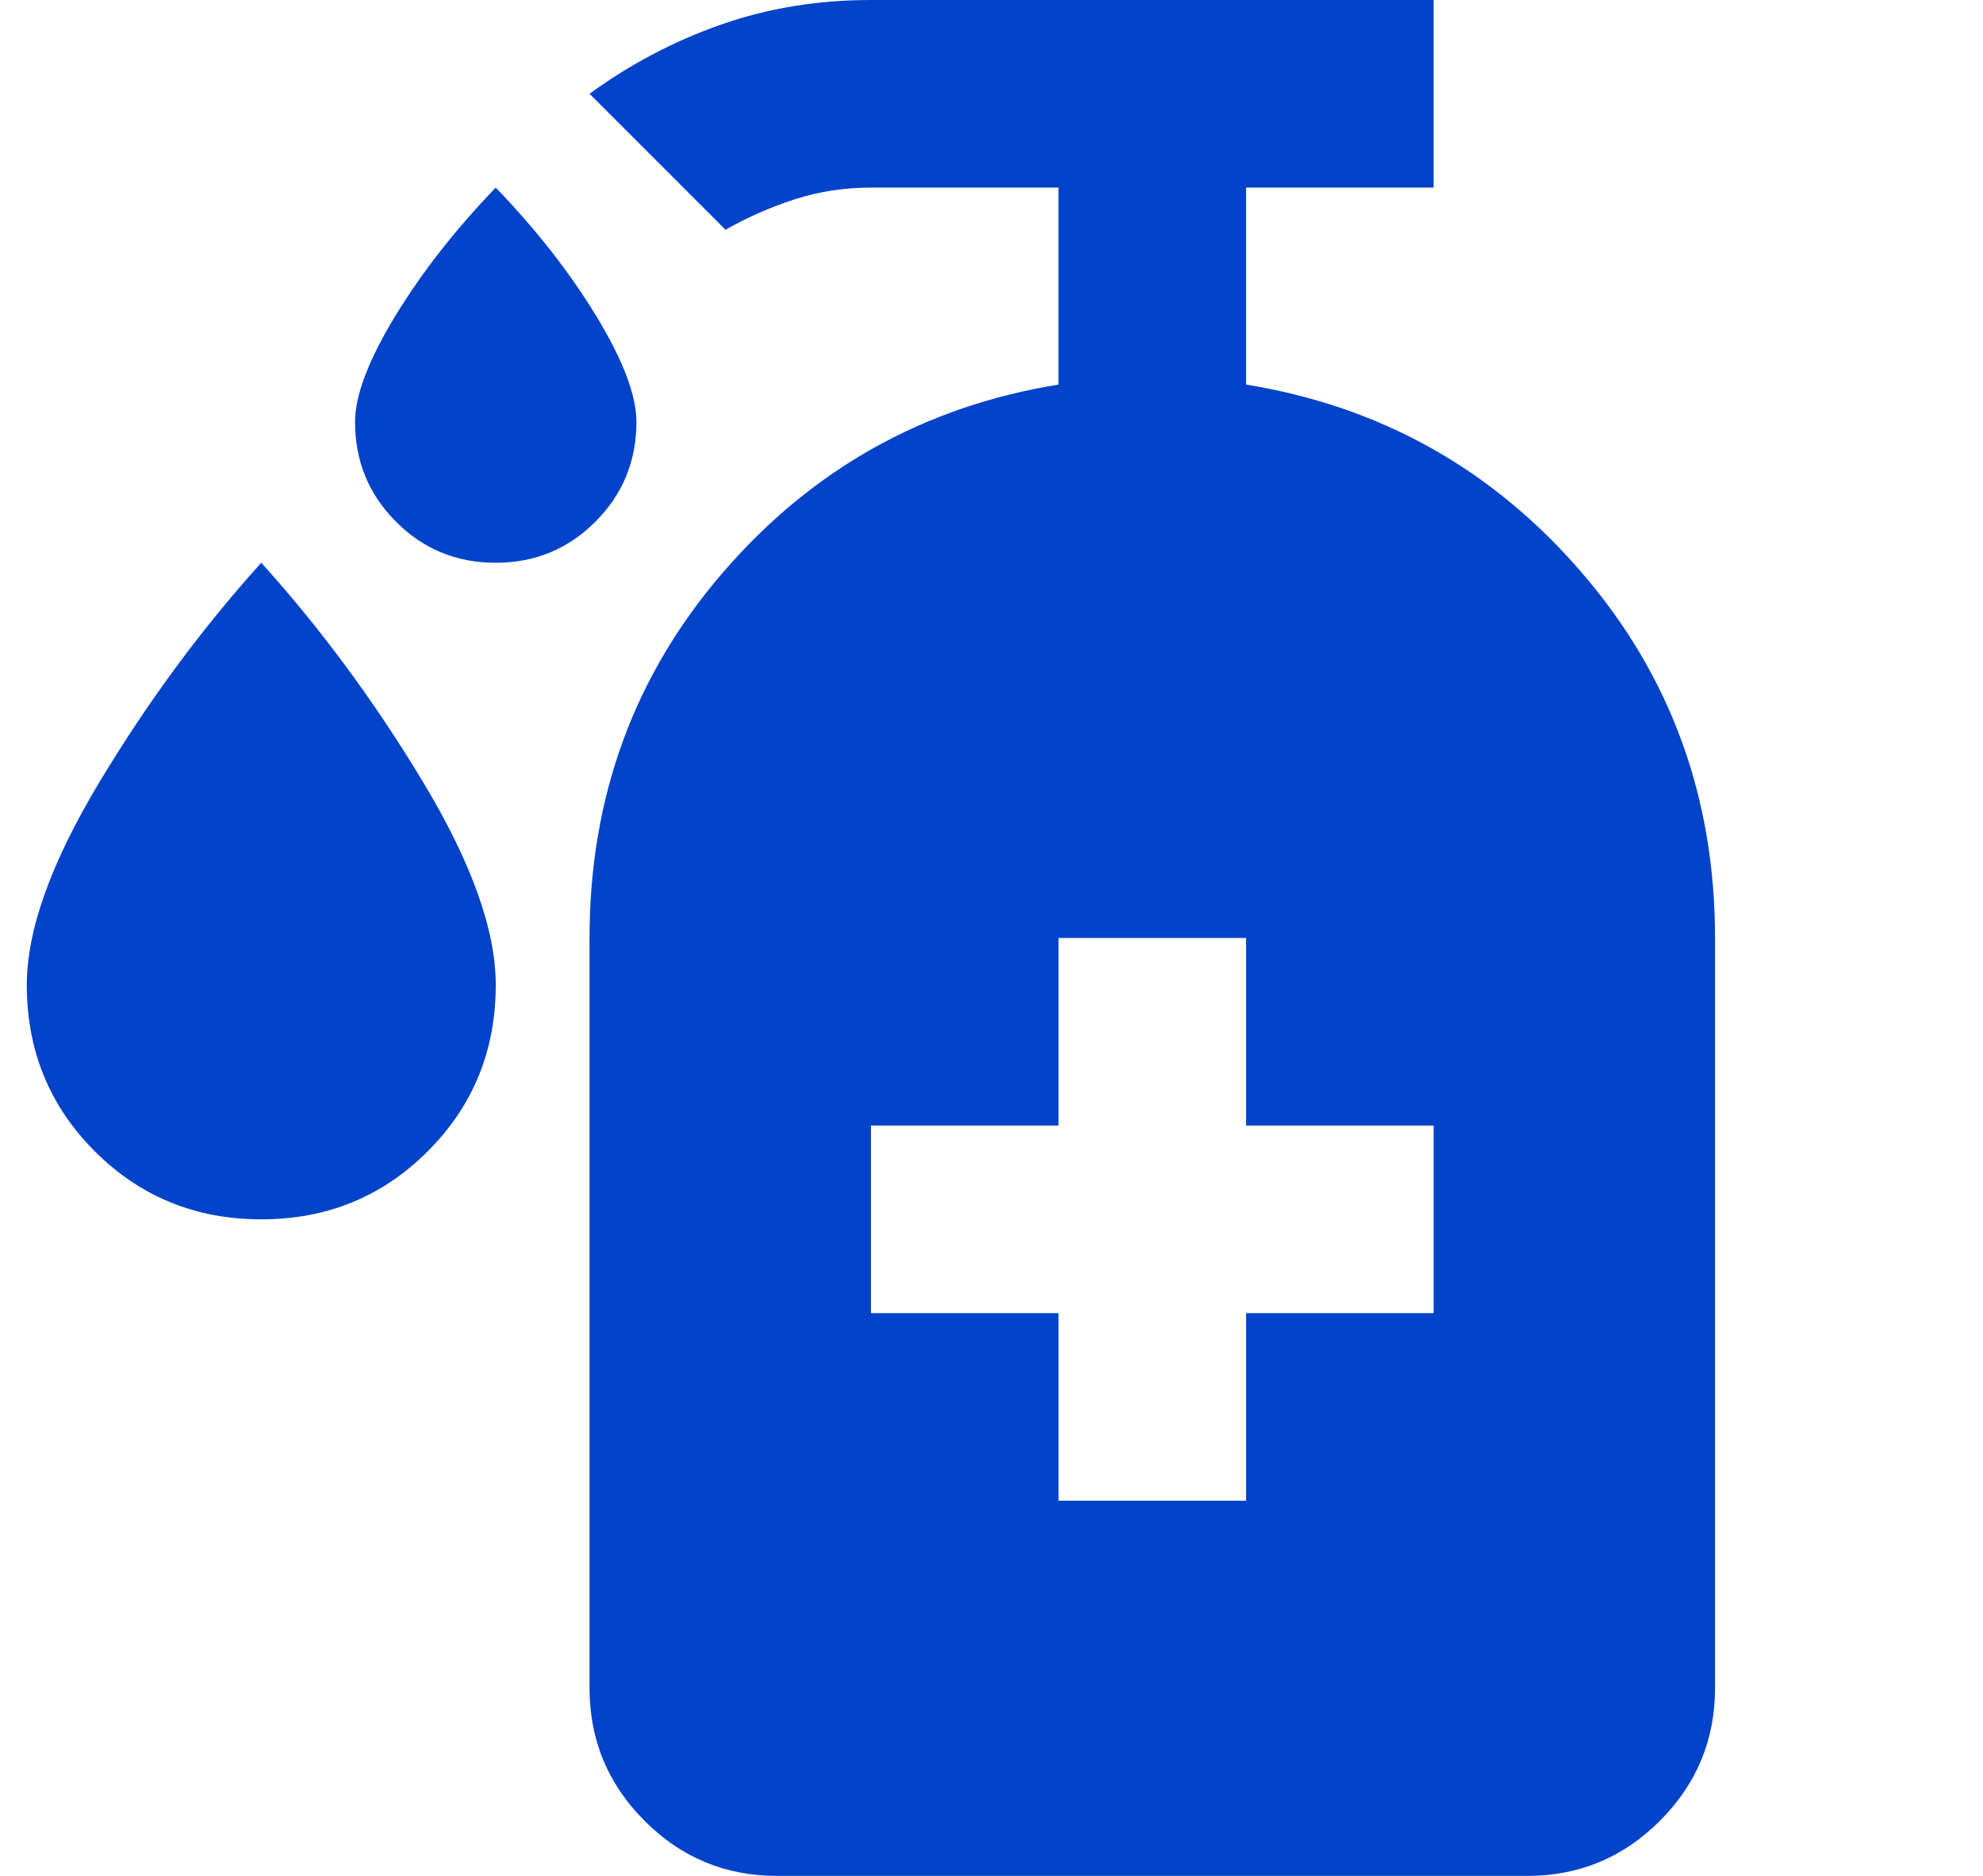 <?xml version="1.0" encoding="UTF-8"?>
<svg xmlns="http://www.w3.org/2000/svg" width="37" height="35" viewBox="0 0 37 35" fill="none">
  <path d="M9.25 10.5C9.979 10.5 10.599 10.245 11.108 9.735C11.618 9.225 11.874 8.605 11.875 7.875C11.875 7.379 11.627 6.723 11.131 5.906C10.635 5.09 10.008 4.287 9.25 3.5C8.492 4.287 7.865 5.09 7.369 5.906C6.873 6.723 6.625 7.379 6.625 7.875C6.625 8.604 6.88 9.224 7.39 9.735C7.9 10.246 8.52 10.501 9.25 10.5ZM4.875 22.75C6.1 22.75 7.135 22.327 7.981 21.481C8.827 20.635 9.25 19.6 9.25 18.375C9.25 17.354 8.798 16.093 7.894 14.591C6.99 13.09 5.983 11.726 4.875 10.5C3.767 11.725 2.76 13.089 1.856 14.591C0.952 16.094 0.5 17.355 0.5 18.375C0.5 19.6 0.923 20.635 1.769 21.481C2.615 22.327 3.65 22.75 4.875 22.75ZM23.25 28H19.75V24.5H16.25V21H19.75V17.5H23.25V21H26.75V24.5H23.25V28ZM28.5 35C29.462 35 30.286 34.658 30.971 33.973C31.656 33.288 31.999 32.464 32 31.5V17.5C32 14.875 31.169 12.6 29.506 10.675C27.844 8.75 25.758 7.583 23.25 7.175V3.5H26.75V0H16.25C15.258 0 14.325 0.153 13.45 0.46C12.575 0.767 11.758 1.197 11 1.75L13.537 4.287C13.946 4.054 14.376 3.865 14.827 3.719C15.279 3.573 15.753 3.5 16.25 3.5H19.75V7.175C17.242 7.583 15.156 8.75 13.494 10.675C11.831 12.6 11 14.875 11 17.5V31.5C11 32.462 11.342 33.287 12.027 33.973C12.712 34.659 13.536 35.001 14.5 35H28.5Z" fill="#0343C9"></path>
</svg>
